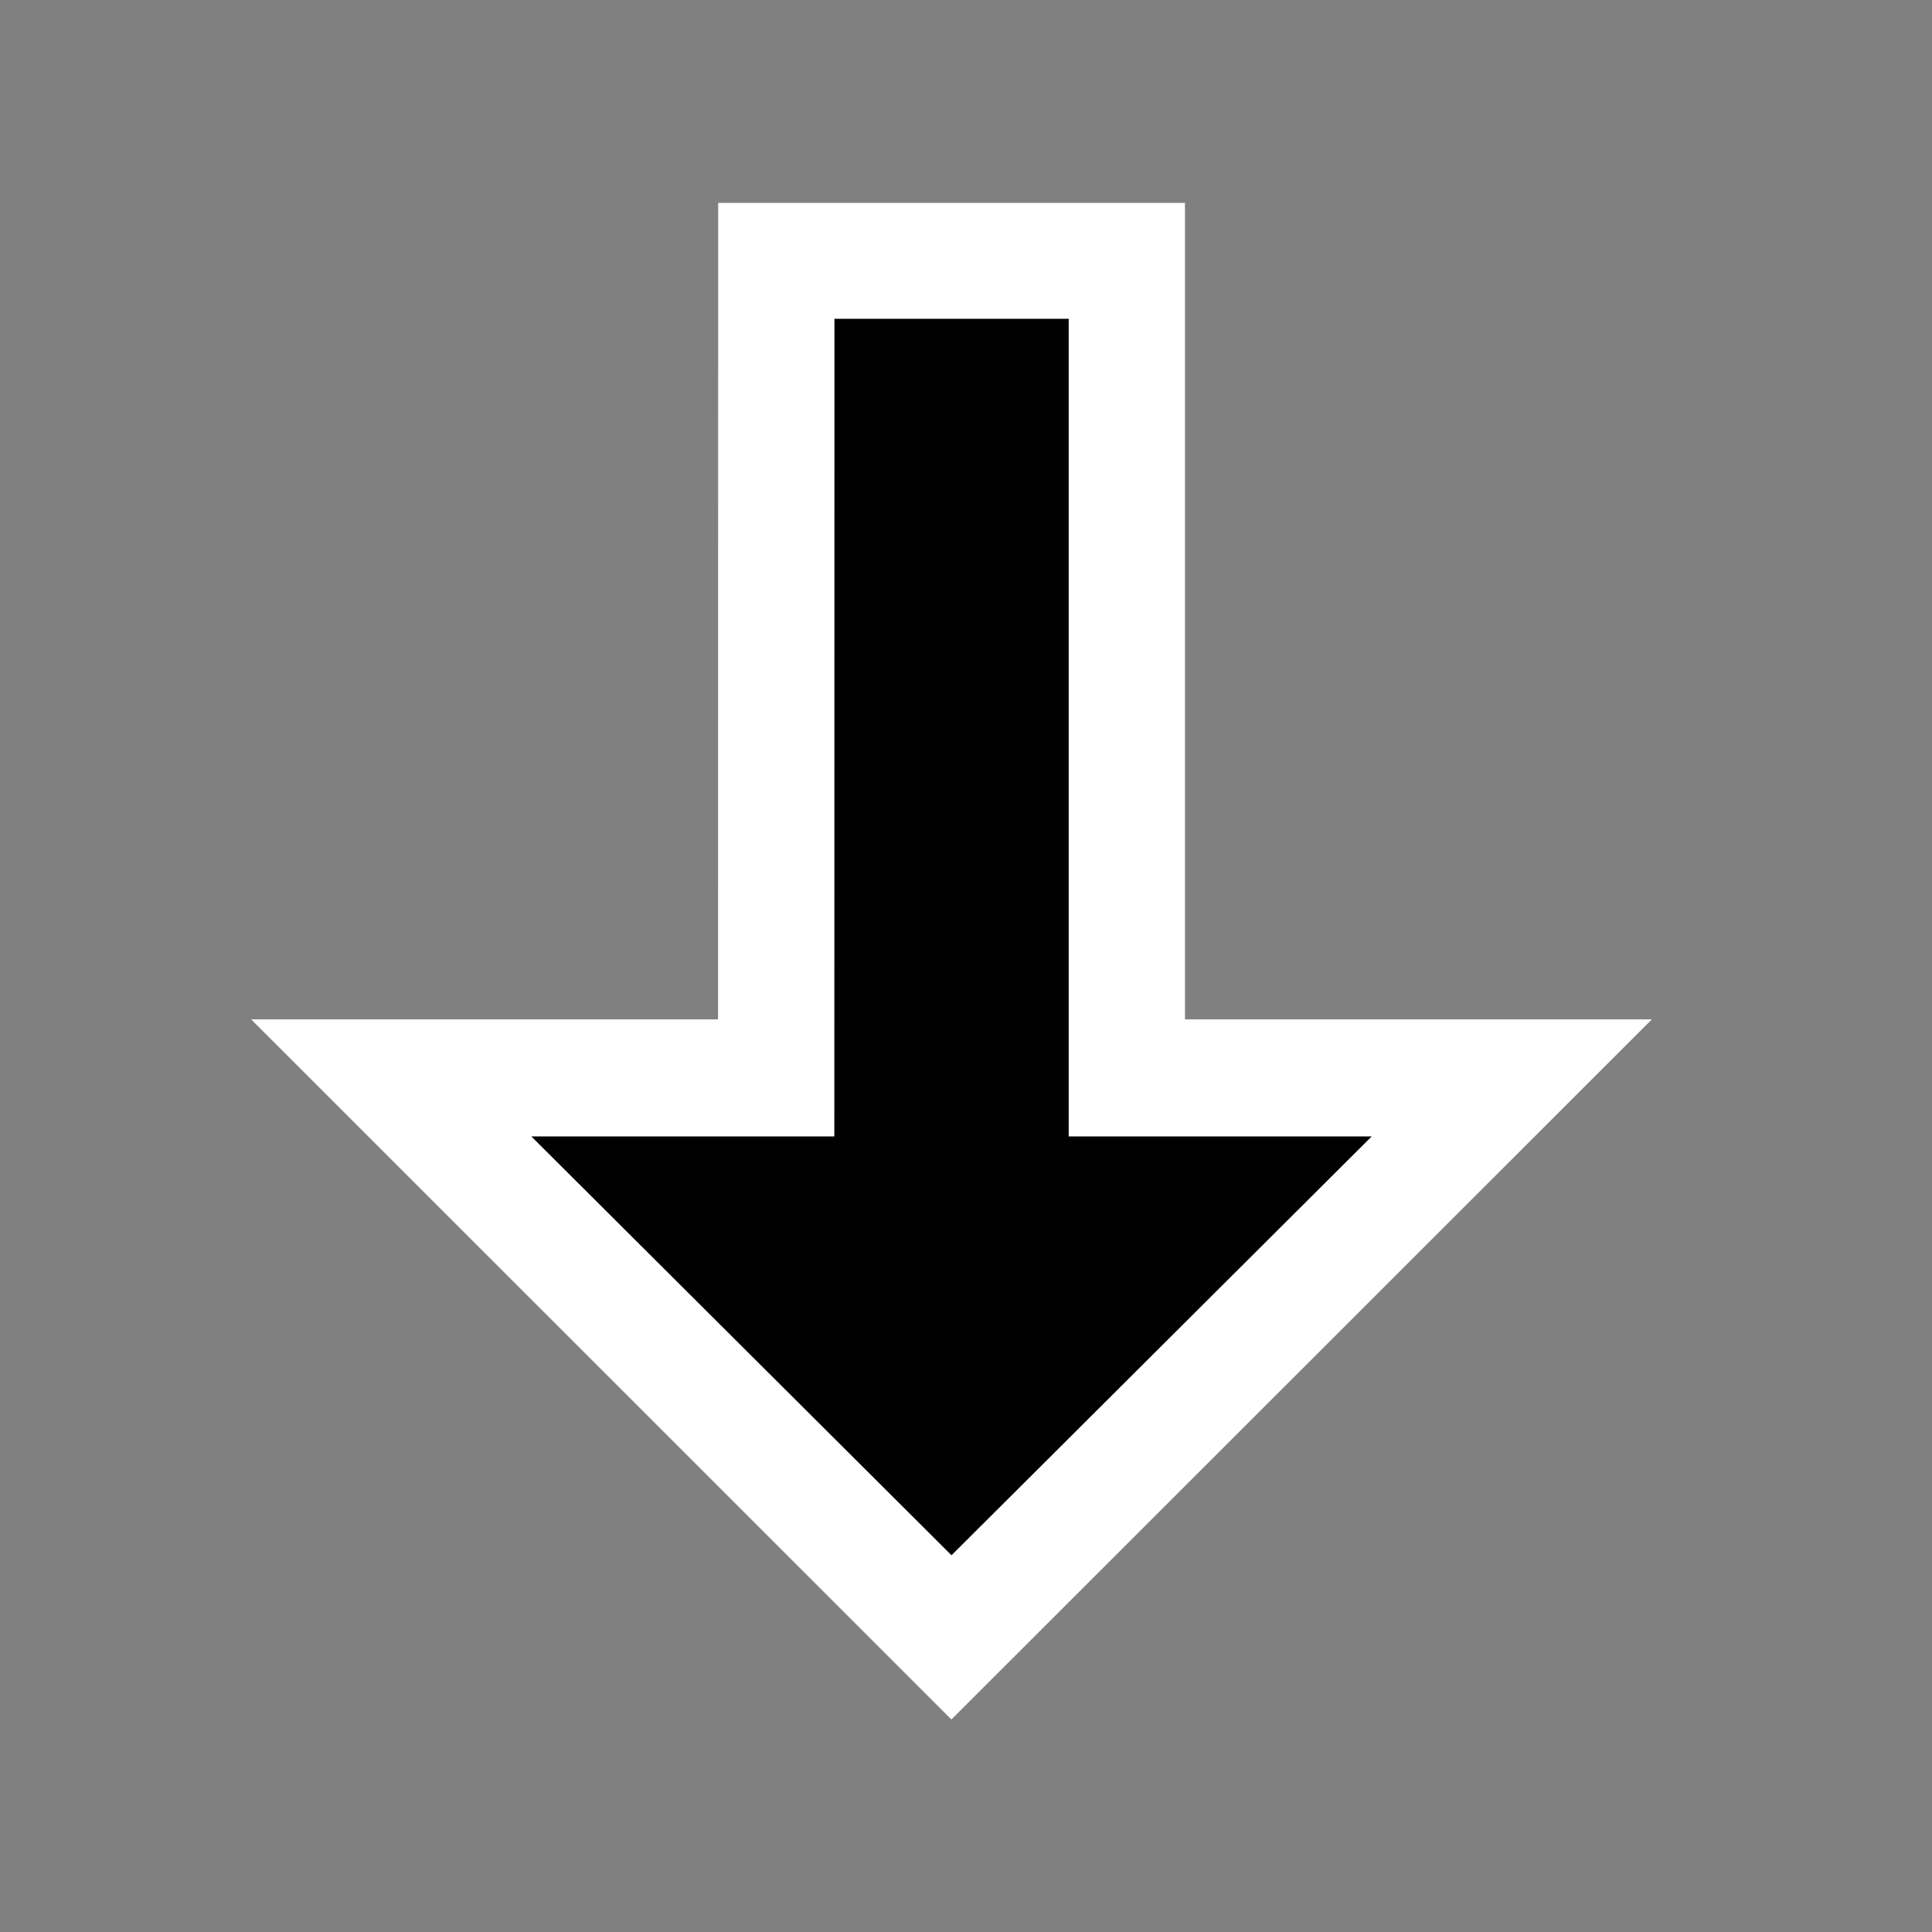 <svg width="200" height="200" viewBox="0 0 200 200" fill="none" xmlns="http://www.w3.org/2000/svg">
    <rect x="0" y="0" width="200" height="200" fill="#808080" stroke="none"/>
    <g opacity="0.01">
        <path opacity="0.01" d="M200 0H0V200H200V0Z" fill="white" />
    </g>
    <path fill-rule="evenodd" clip-rule="evenodd"
        d="M74.345 21L74.333 105.526H26L98.488 178L171 105.526H122.667V21H74.345Z" fill="white" />
    <path fill-rule="evenodd" clip-rule="evenodd"
        d="M110.631 33V117.64H142L98.5 161L55 117.64H86.37L86.382 33H110.631Z" fill="black" />
</svg>